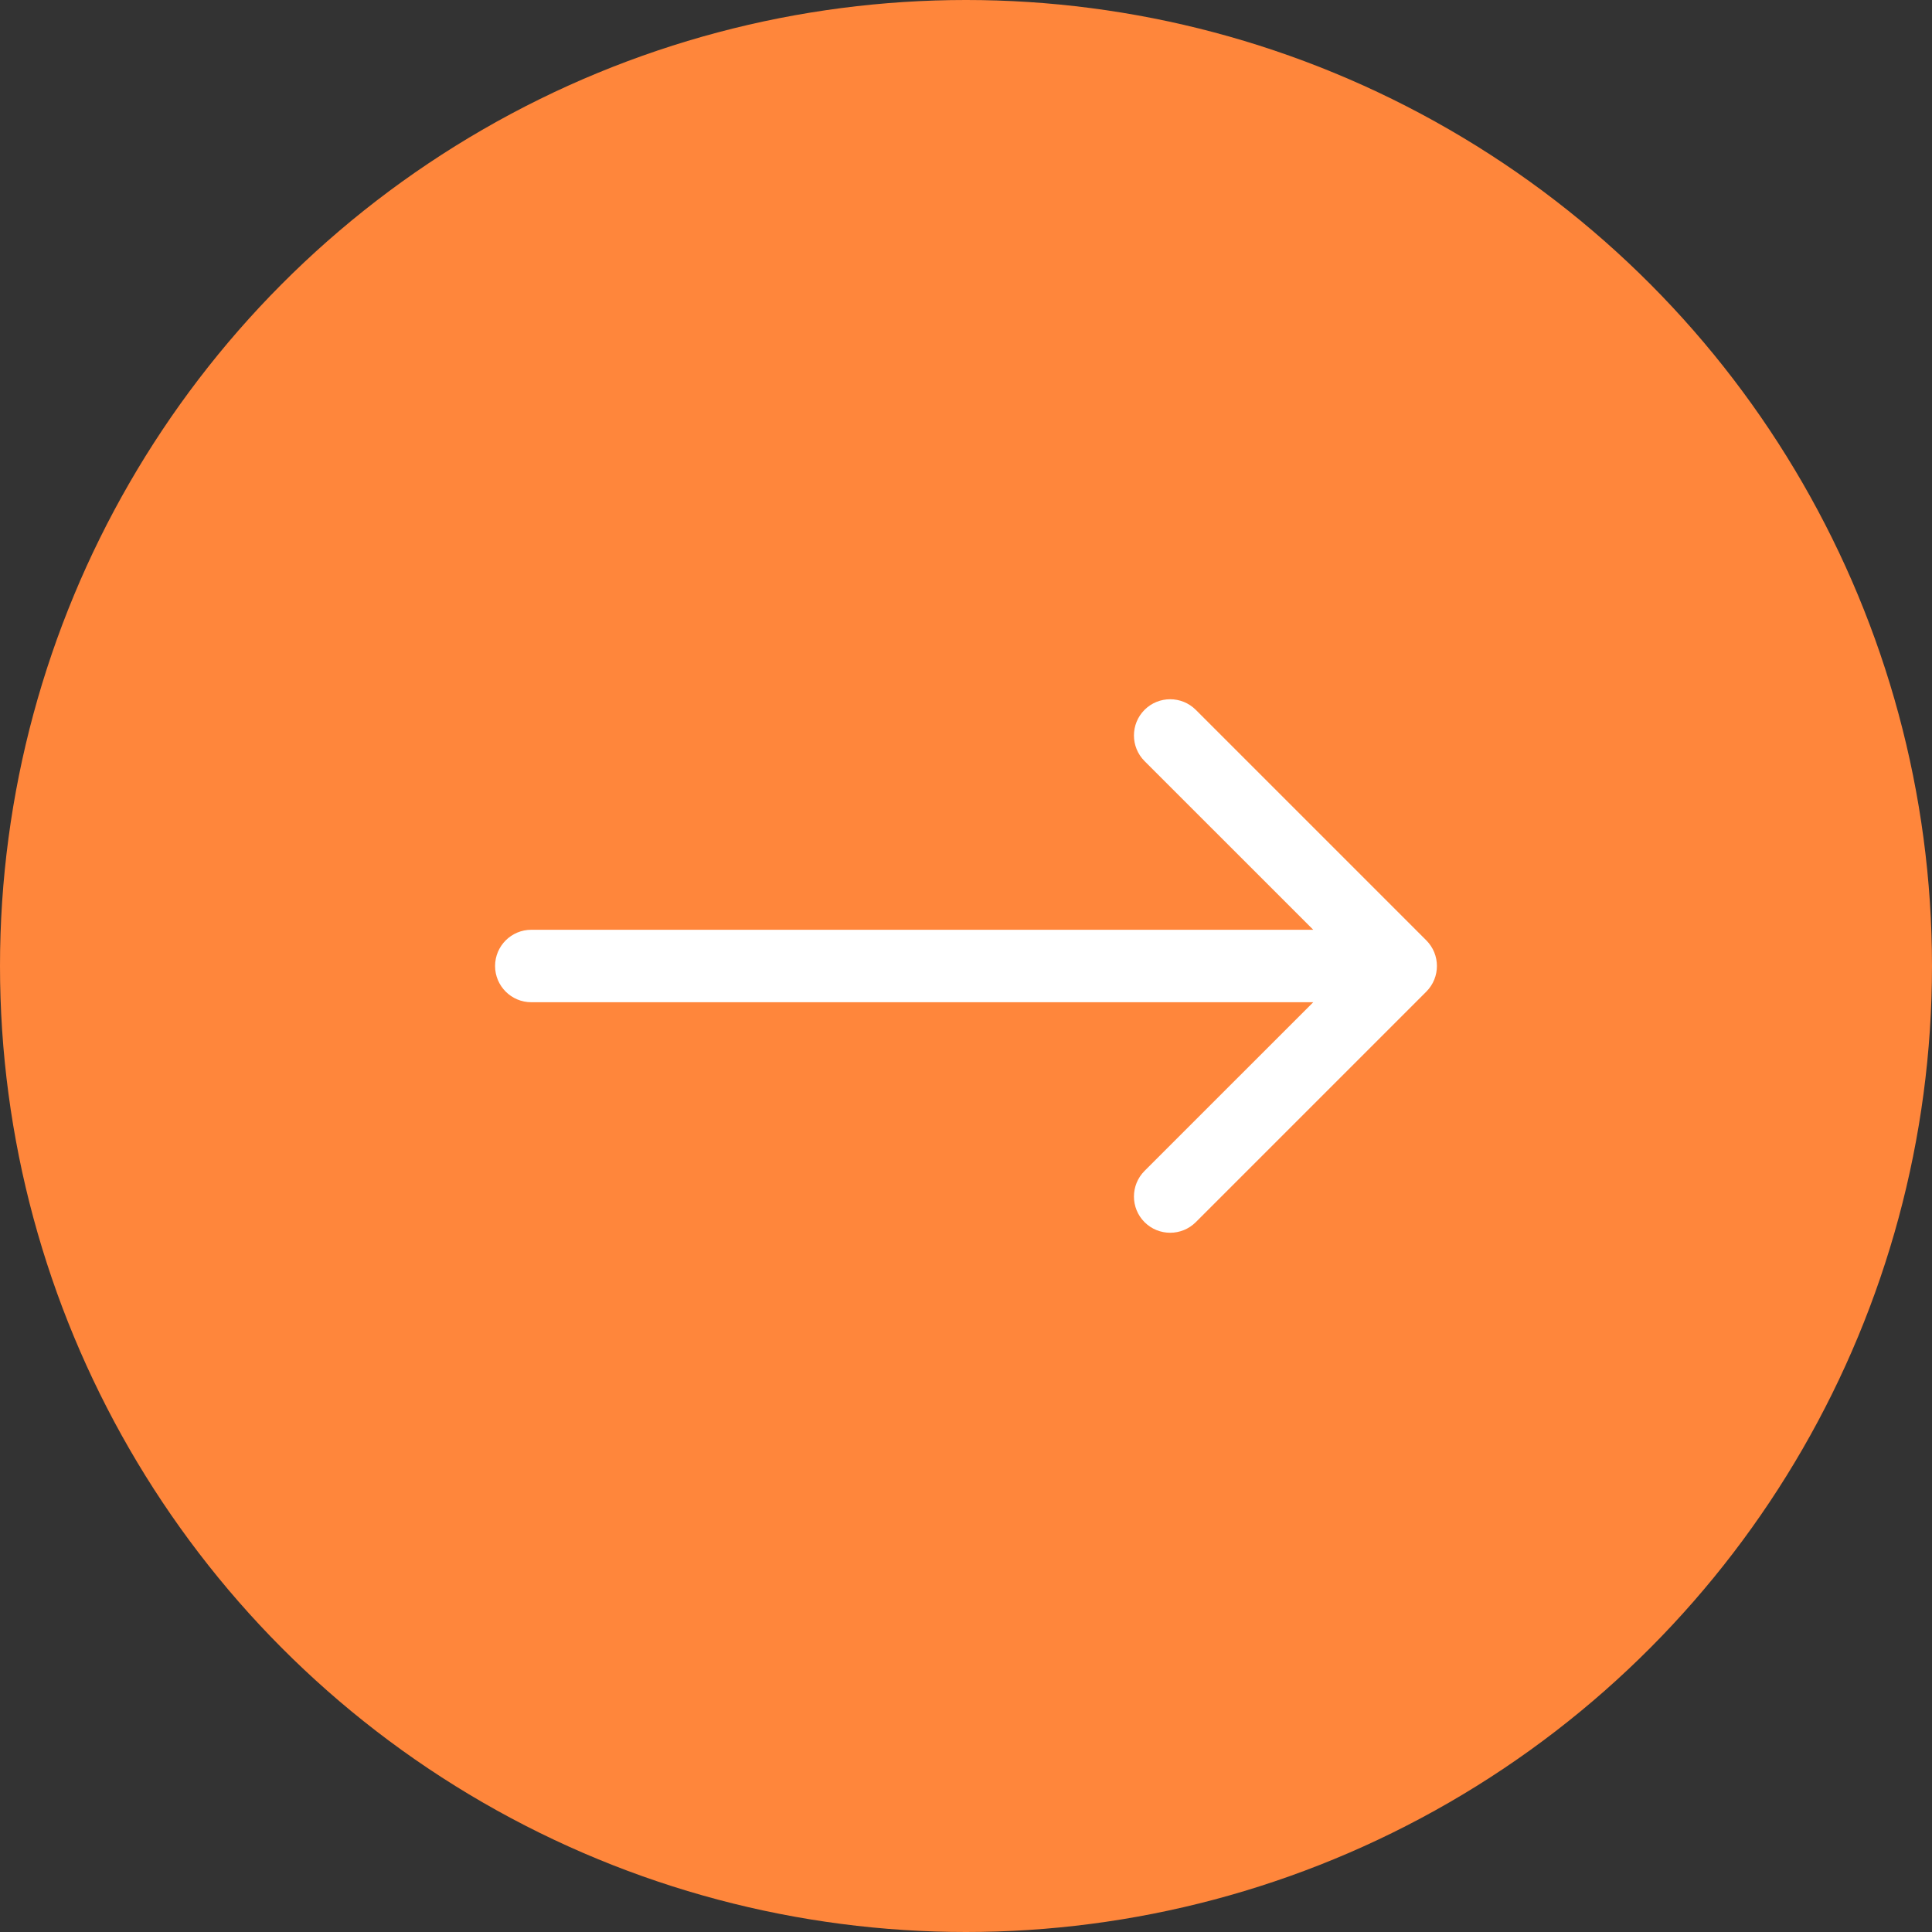 <?xml version="1.0" encoding="UTF-8"?> <svg xmlns="http://www.w3.org/2000/svg" width="80" height="80" viewBox="0 0 80 80" fill="none"><rect x="0" y="0" width="80" height="80" fill="#333333" stroke="none"/><circle cx="40" cy="40" r="40" fill="#FF863B"></circle><path d="M22 38.5C21.172 38.5 20.5 39.172 20.5 40C20.5 40.828 21.172 41.5 22 41.5L22 40L22 38.5ZM59.061 41.061C59.646 40.475 59.646 39.525 59.061 38.939L49.515 29.393C48.929 28.808 47.979 28.808 47.393 29.393C46.808 29.979 46.808 30.929 47.393 31.515L55.879 40L47.393 48.485C46.808 49.071 46.808 50.021 47.393 50.607C47.979 51.192 48.929 51.192 49.515 50.607L59.061 41.061ZM22 40L22 41.5L58 41.5L58 40L58 38.5L22 38.5L22 40Z" fill="white"></path></svg> 